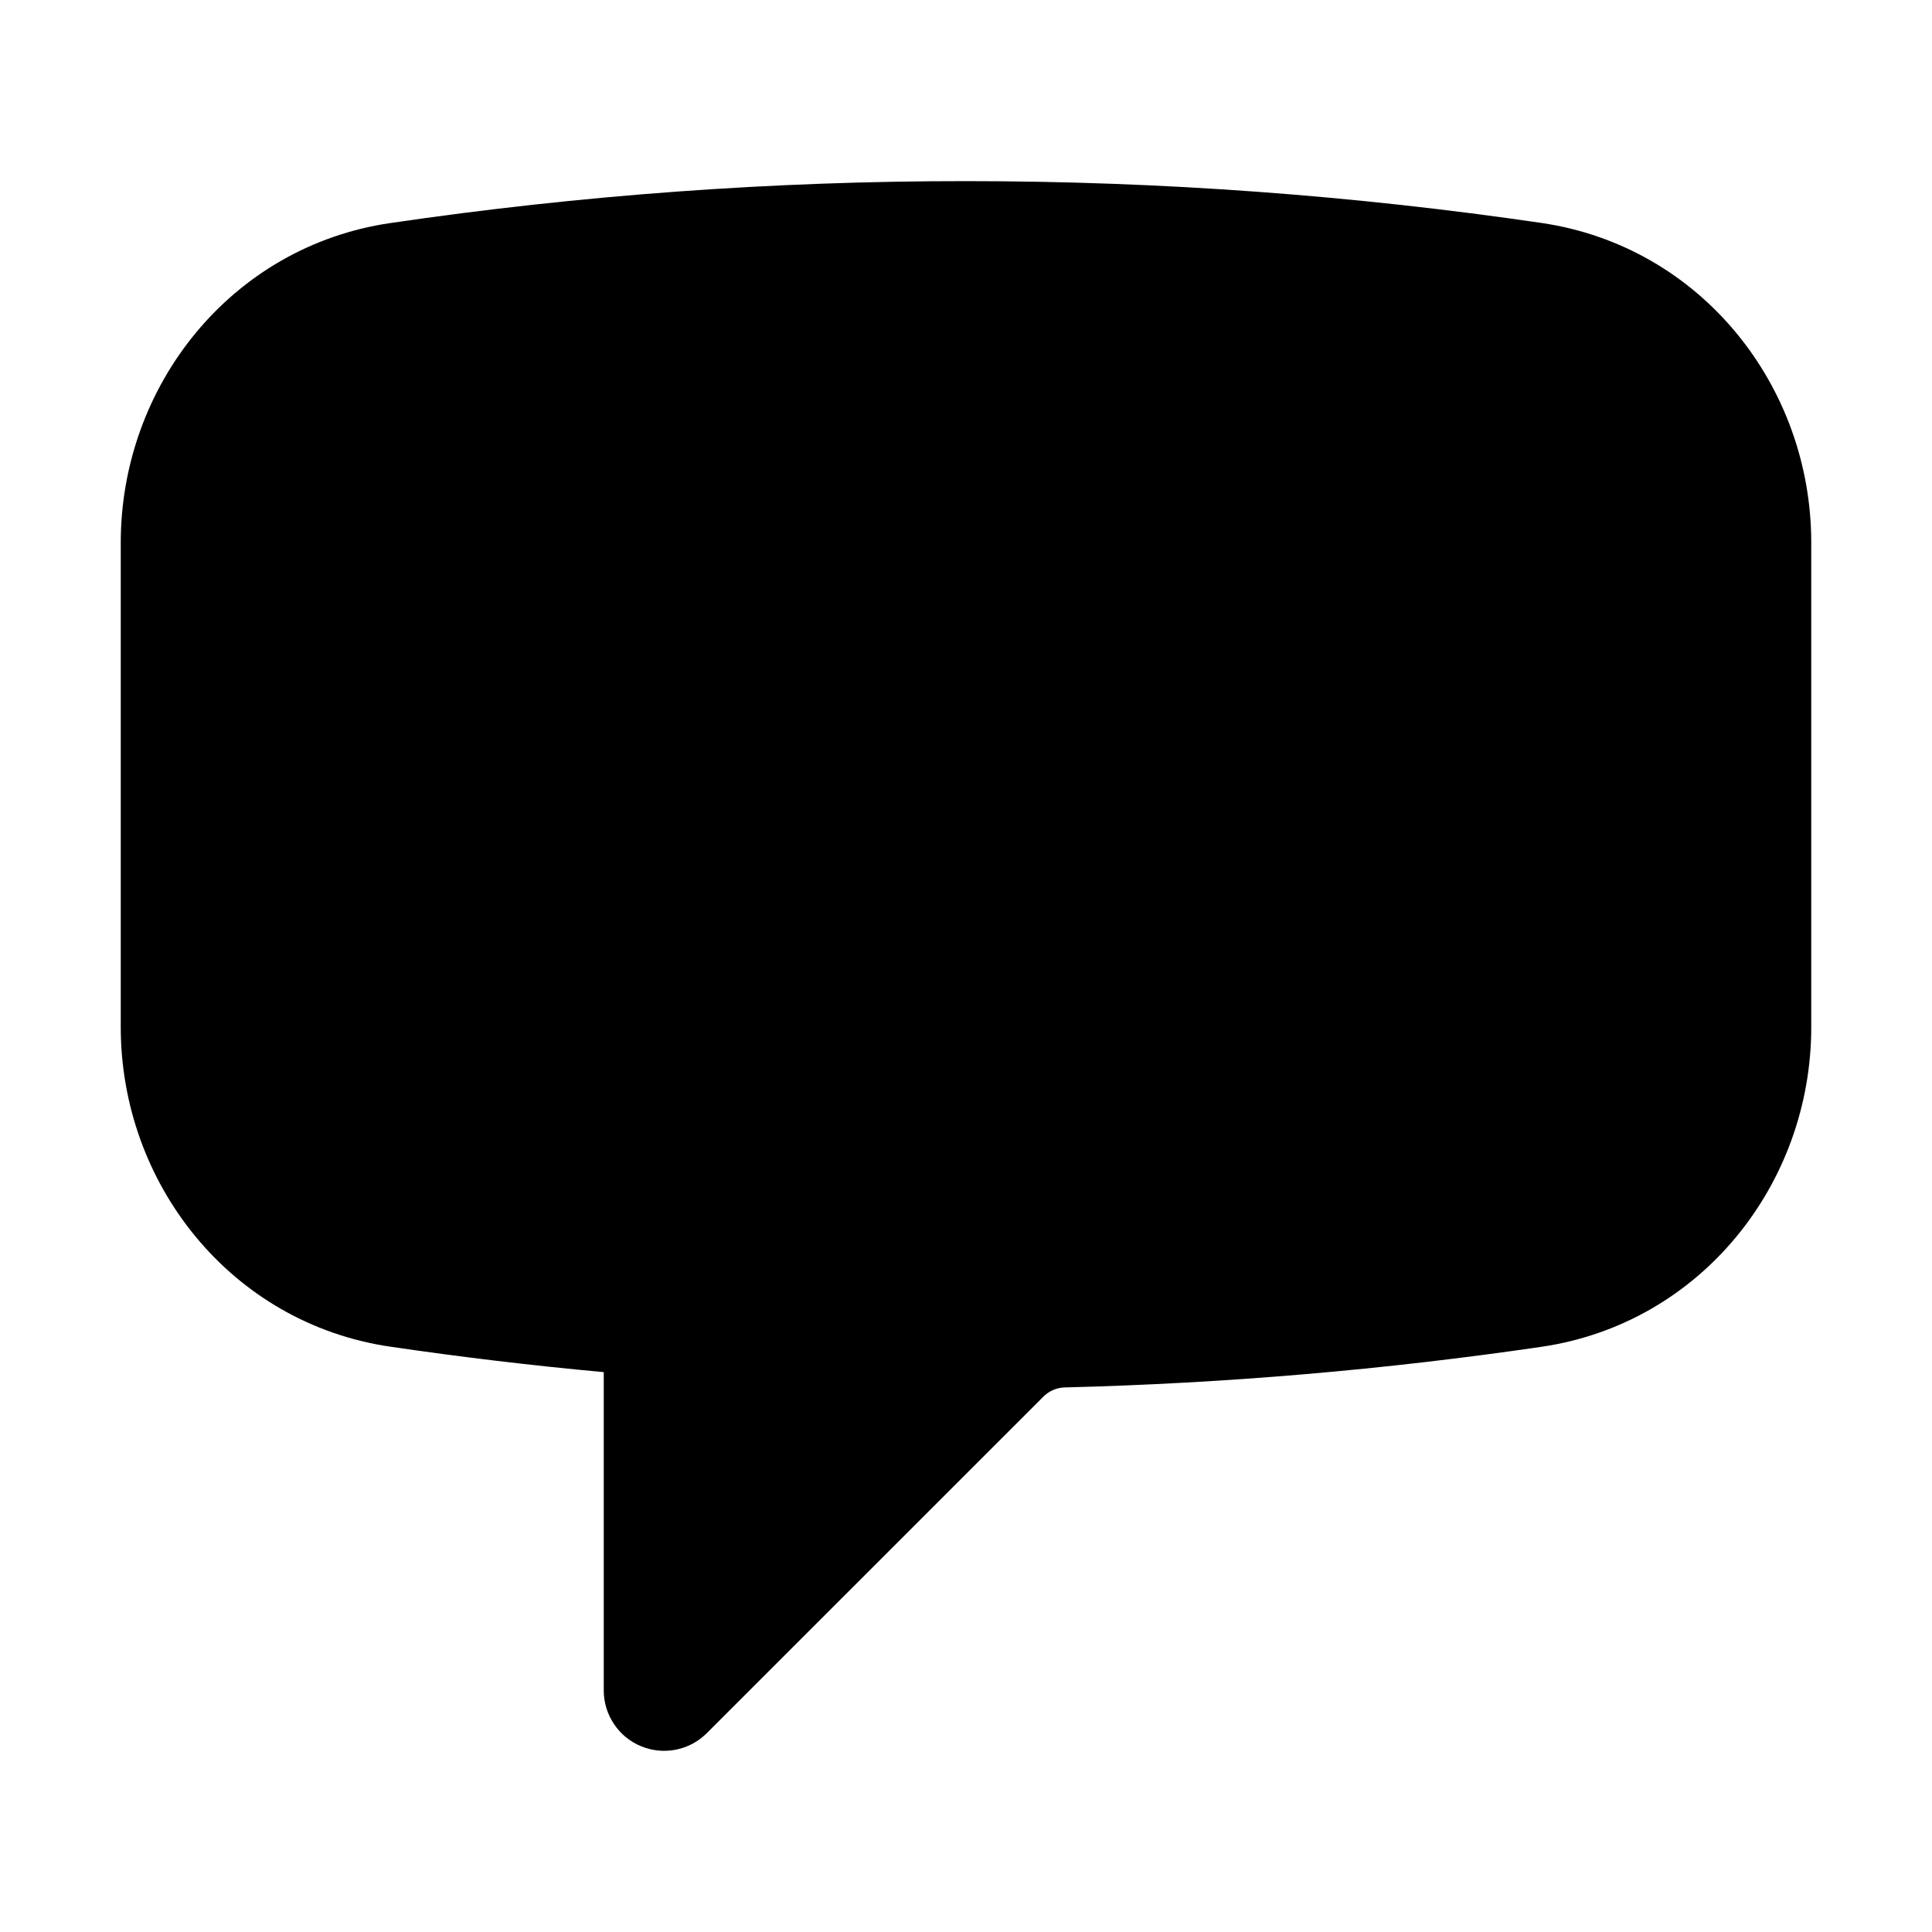 <svg preserveAspectRatio="none" width="100%" height="100%" overflow="visible" style="display: block;" viewBox="0 0 24 24" fill="none" xmlns="http://www.w3.org/2000/svg">
<g id="Frame">
<path id="Vector" fill-rule="evenodd" clip-rule="evenodd" d="M4.848 2.771C7.216 2.423 9.606 2.249 12 2.25C14.43 2.25 16.817 2.428 19.152 2.77C21.13 3.062 22.5 4.794 22.5 6.74V12.76C22.5 14.706 21.13 16.438 19.152 16.73C17.212 17.014 15.236 17.185 13.23 17.235C13.13 17.237 13.035 17.277 12.964 17.347L8.78 21.53C8.675 21.635 8.542 21.706 8.396 21.735C8.251 21.764 8.1 21.749 7.963 21.692C7.826 21.636 7.709 21.54 7.627 21.416C7.544 21.293 7.5 21.148 7.5 21V17.045C6.613 16.964 5.729 16.858 4.848 16.729C2.87 16.439 1.5 14.705 1.5 12.759V6.741C1.5 4.795 2.87 3.061 4.848 2.771Z" fill="black"/>
</g>
</svg>
